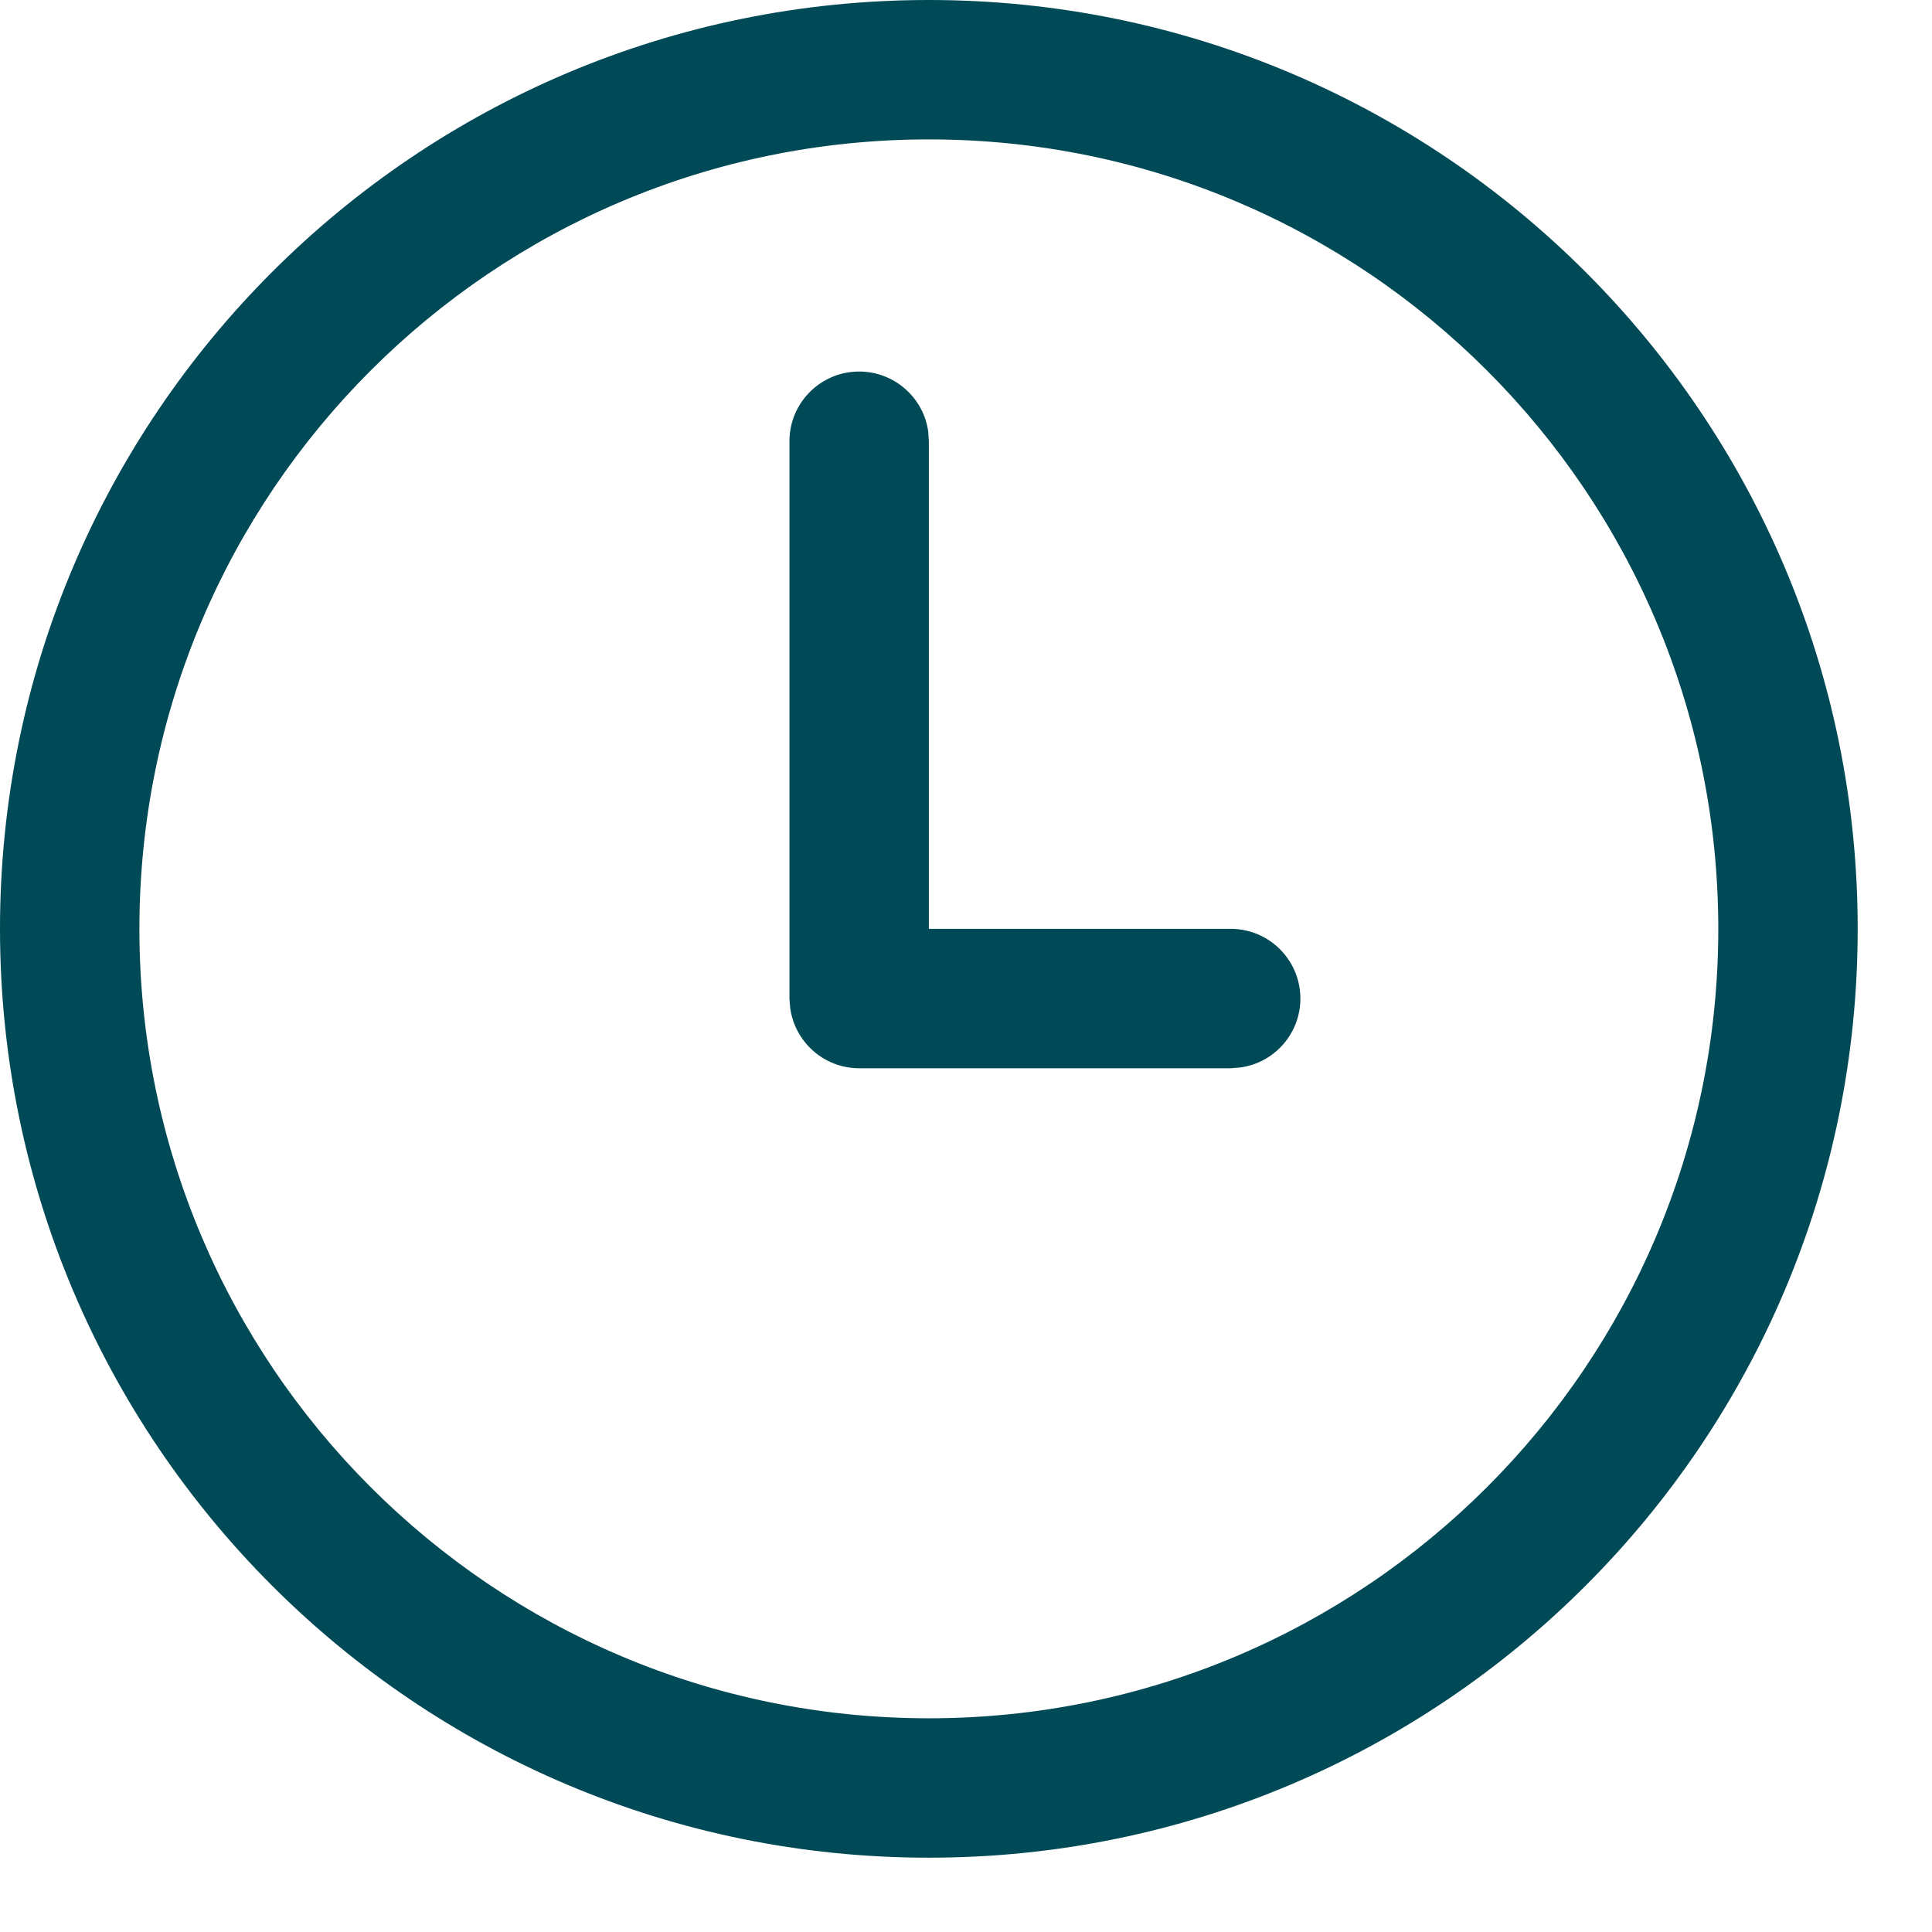 <?xml version="1.0" encoding="utf-8"?>
<svg xmlns="http://www.w3.org/2000/svg" fill="none" height="100%" overflow="visible" preserveAspectRatio="none" style="display: block;" viewBox="0 0 13 13" width="100%">
<path d="M0.938 6.25C0.938 3.316 3.316 0.938 6.25 0.938C9.184 0.938 11.562 3.316 11.562 6.25C11.562 9.184 9.184 11.562 6.25 11.562C3.316 11.562 0.938 9.184 0.938 6.25ZM6.25 0C2.798 0 0 2.798 0 6.25C0 9.702 2.798 12.5 6.25 12.5C9.702 12.5 12.5 9.702 12.5 6.25C12.5 2.798 9.702 0 6.25 0ZM6.246 2.905C6.215 2.676 6.018 2.5 5.781 2.5C5.522 2.5 5.312 2.71 5.312 2.969V6.719L5.317 6.782C5.348 7.011 5.544 7.188 5.781 7.188H8.281L8.345 7.183C8.574 7.152 8.75 6.956 8.75 6.719C8.75 6.46 8.54 6.25 8.281 6.25H6.25V2.969L6.246 2.905Z" fill="#004956" id="Shape"/>
</svg>